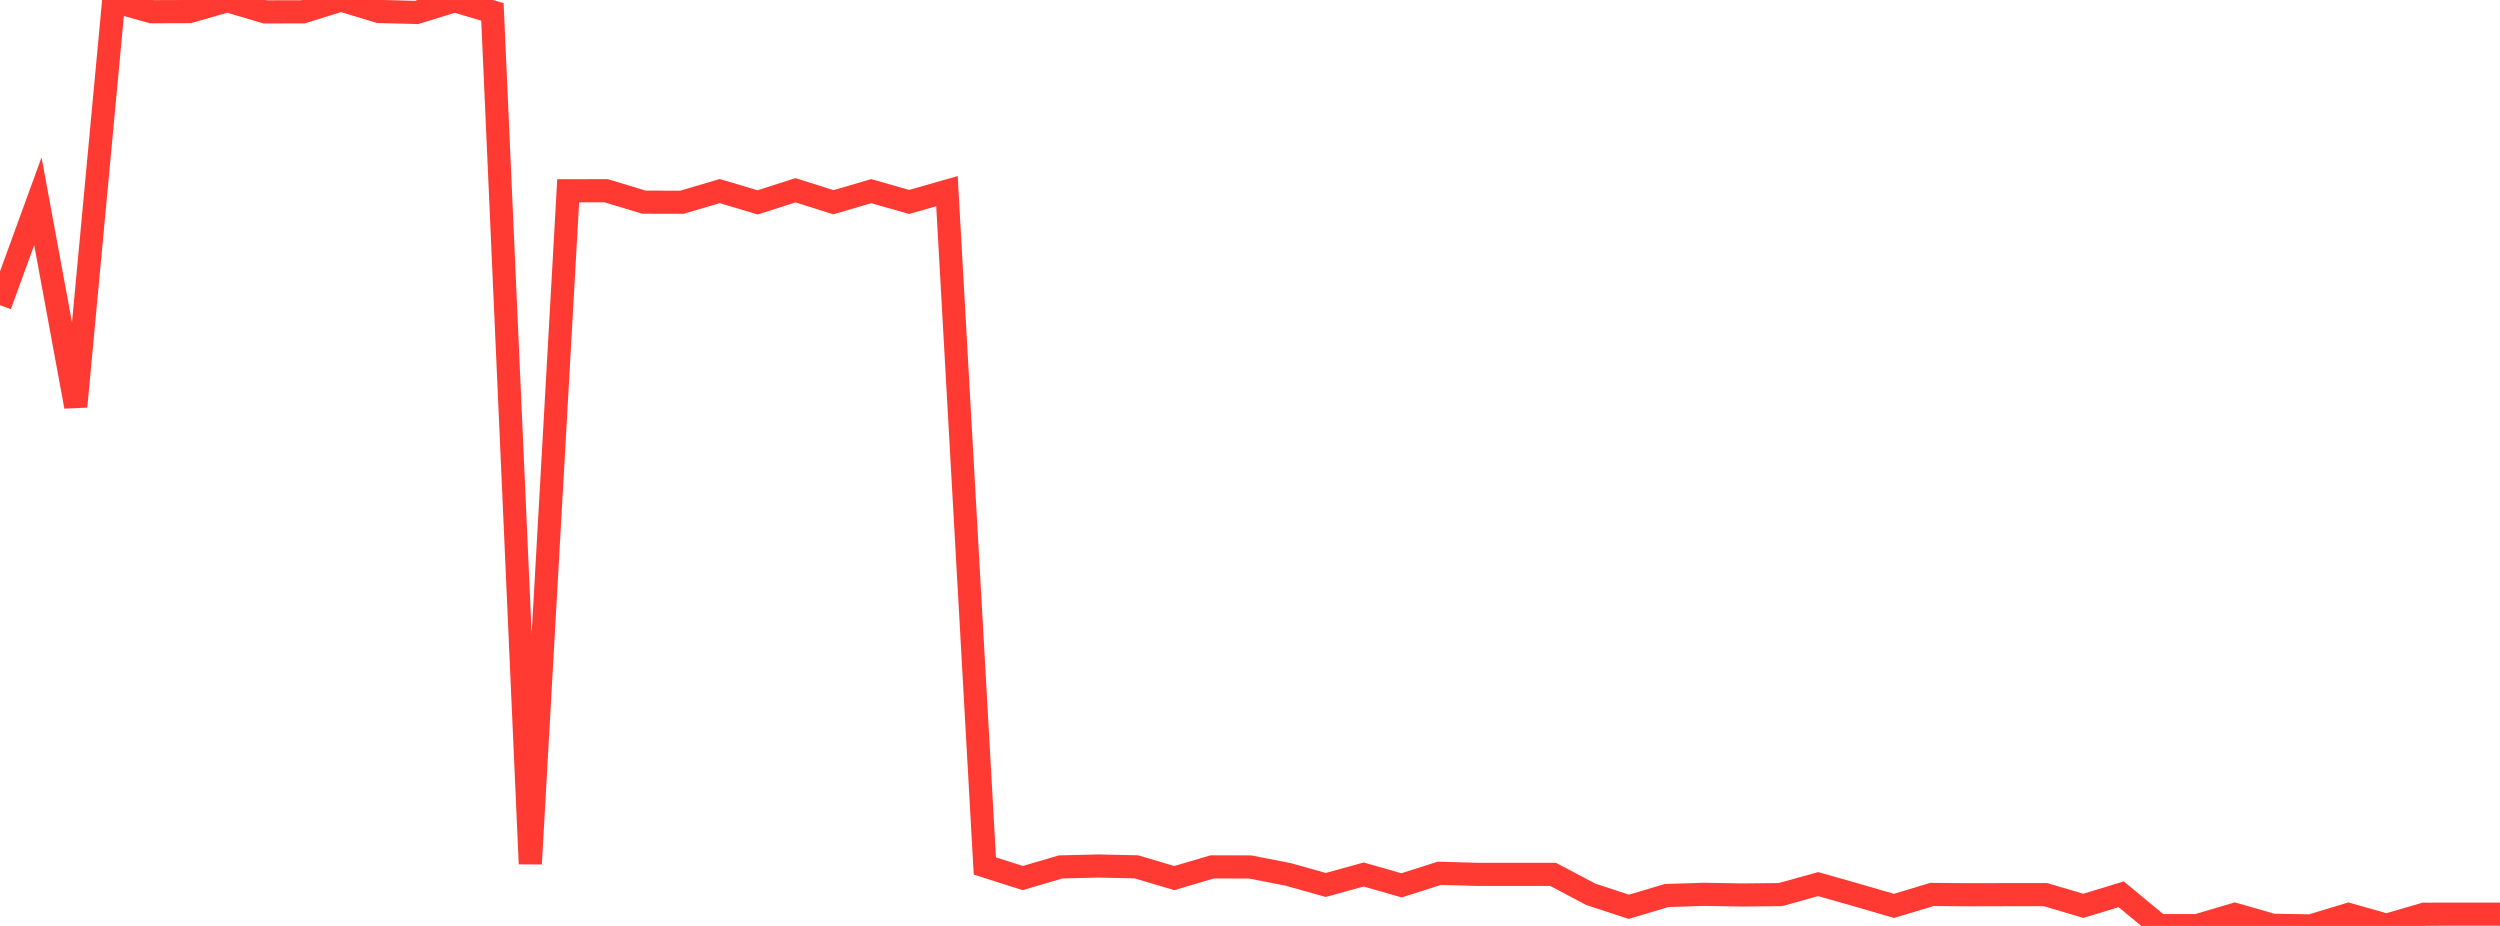 <?xml version="1.0" standalone="no"?>
<!DOCTYPE svg PUBLIC "-//W3C//DTD SVG 1.1//EN" "http://www.w3.org/Graphics/SVG/1.1/DTD/svg11.dtd">

<svg width="135" height="50" viewBox="0 0 135 50" preserveAspectRatio="none" 
  xmlns="http://www.w3.org/2000/svg"
  xmlns:xlink="http://www.w3.org/1999/xlink">


<polyline points="0.0, 16.481 2.045, 10.868 4.091, 21.954 6.136, 0.061 8.182, 0.632 10.227, 0.625 12.273, 0.036 14.318, 0.642 16.364, 0.638 18.409, 0.0 20.455, 0.619 22.5, 0.672 24.545, 0.039 26.591, 0.643 28.636, 46.647 30.682, 10.301 32.727, 10.299 34.773, 10.917 36.818, 10.922 38.864, 10.318 40.909, 10.928 42.955, 10.274 45.0, 10.921 47.045, 10.322 49.091, 10.905 51.136, 10.322 53.182, 46.763 55.227, 47.415 57.273, 46.814 59.318, 46.764 61.364, 46.81 63.409, 47.416 65.455, 46.813 67.5, 46.815 69.545, 47.215 71.591, 47.788 73.636, 47.223 75.682, 47.808 77.727, 47.157 79.773, 47.216 81.818, 47.216 83.864, 47.216 85.909, 48.296 87.955, 48.967 90.0, 48.357 92.045, 48.294 94.091, 48.33 96.136, 48.308 98.182, 47.742 100.227, 48.323 102.273, 48.918 104.318, 48.301 106.364, 48.316 108.409, 48.311 110.455, 48.311 112.5, 48.915 114.545, 48.292 116.591, 49.986 118.636, 49.983 120.682, 49.378 122.727, 49.966 124.773, 50.0 126.818, 49.381 128.864, 49.963 130.909, 49.368 132.955, 49.364 135.0, 49.364" fill="none" stroke="#ff3a33" stroke-width="1.25"/>

</svg>